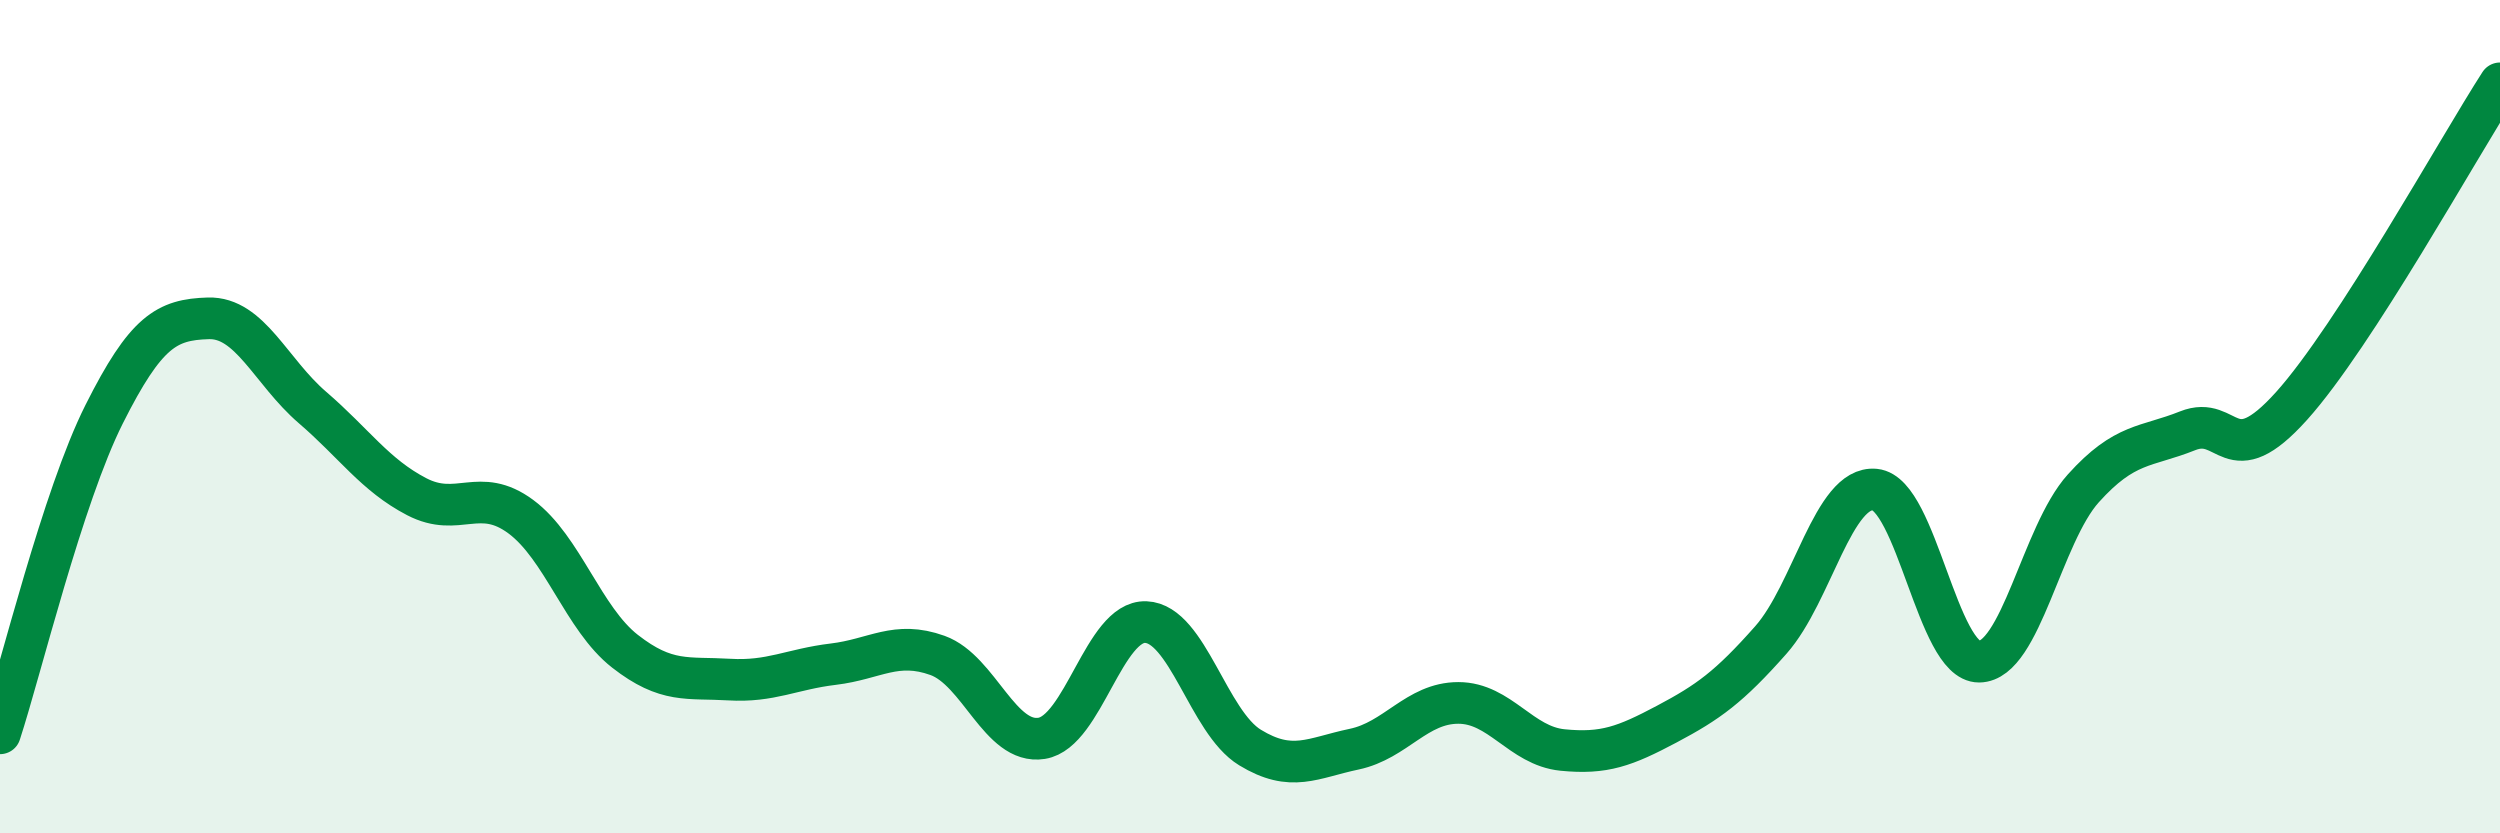 
    <svg width="60" height="20" viewBox="0 0 60 20" xmlns="http://www.w3.org/2000/svg">
      <path
        d="M 0,17.6 C 0.5,16.07 1.5,11.93 2.5,9.94 C 3.5,7.95 4,7.67 5,7.64 C 6,7.61 6.5,8.92 7.5,9.78 C 8.5,10.64 9,11.4 10,11.92 C 11,12.44 11.5,11.66 12.5,12.4 C 13.5,13.14 14,14.85 15,15.63 C 16,16.41 16.5,16.25 17.5,16.31 C 18.5,16.37 19,16.06 20,15.94 C 21,15.82 21.5,15.37 22.5,15.73 C 23.5,16.09 24,17.88 25,17.72 C 26,17.56 26.5,14.89 27.5,14.93 C 28.5,14.97 29,17.33 30,17.94 C 31,18.55 31.5,18.19 32.5,17.98 C 33.5,17.77 34,16.87 35,16.87 C 36,16.87 36.5,17.9 37.5,18 C 38.5,18.1 39,17.91 40,17.38 C 41,16.85 41.5,16.49 42.5,15.36 C 43.5,14.23 44,11.65 45,11.75 C 46,11.85 46.5,15.89 47.5,15.88 C 48.5,15.87 49,12.83 50,11.72 C 51,10.61 51.5,10.74 52.5,10.34 C 53.5,9.94 53.5,11.41 55,9.74 C 56.5,8.07 59,3.55 60,2L60 20L0 20Z"
        fill="#008740"
        opacity="0.1"
        stroke-linecap="round"
        stroke-linejoin="round"
      />
      <path
        d="M 0,17.6 C 0.5,16.07 1.5,11.93 2.5,9.94 C 3.5,7.95 4,7.67 5,7.64 C 6,7.61 6.5,8.92 7.5,9.78 C 8.5,10.64 9,11.4 10,11.92 C 11,12.44 11.5,11.66 12.5,12.4 C 13.5,13.14 14,14.85 15,15.63 C 16,16.41 16.5,16.25 17.5,16.31 C 18.5,16.37 19,16.06 20,15.94 C 21,15.82 21.5,15.37 22.5,15.73 C 23.5,16.09 24,17.88 25,17.72 C 26,17.56 26.5,14.89 27.5,14.93 C 28.5,14.97 29,17.33 30,17.94 C 31,18.55 31.5,18.19 32.5,17.98 C 33.5,17.77 34,16.87 35,16.87 C 36,16.87 36.5,17.9 37.5,18 C 38.5,18.1 39,17.91 40,17.38 C 41,16.85 41.5,16.49 42.5,15.36 C 43.5,14.23 44,11.65 45,11.75 C 46,11.85 46.5,15.89 47.5,15.88 C 48.5,15.87 49,12.83 50,11.72 C 51,10.61 51.5,10.74 52.5,10.34 C 53.5,9.94 53.5,11.41 55,9.74 C 56.5,8.07 59,3.55 60,2"
        stroke="#008740"
        stroke-width="1"
        fill="none"
        stroke-linecap="round"
        stroke-linejoin="round"
      />
    </svg>
  